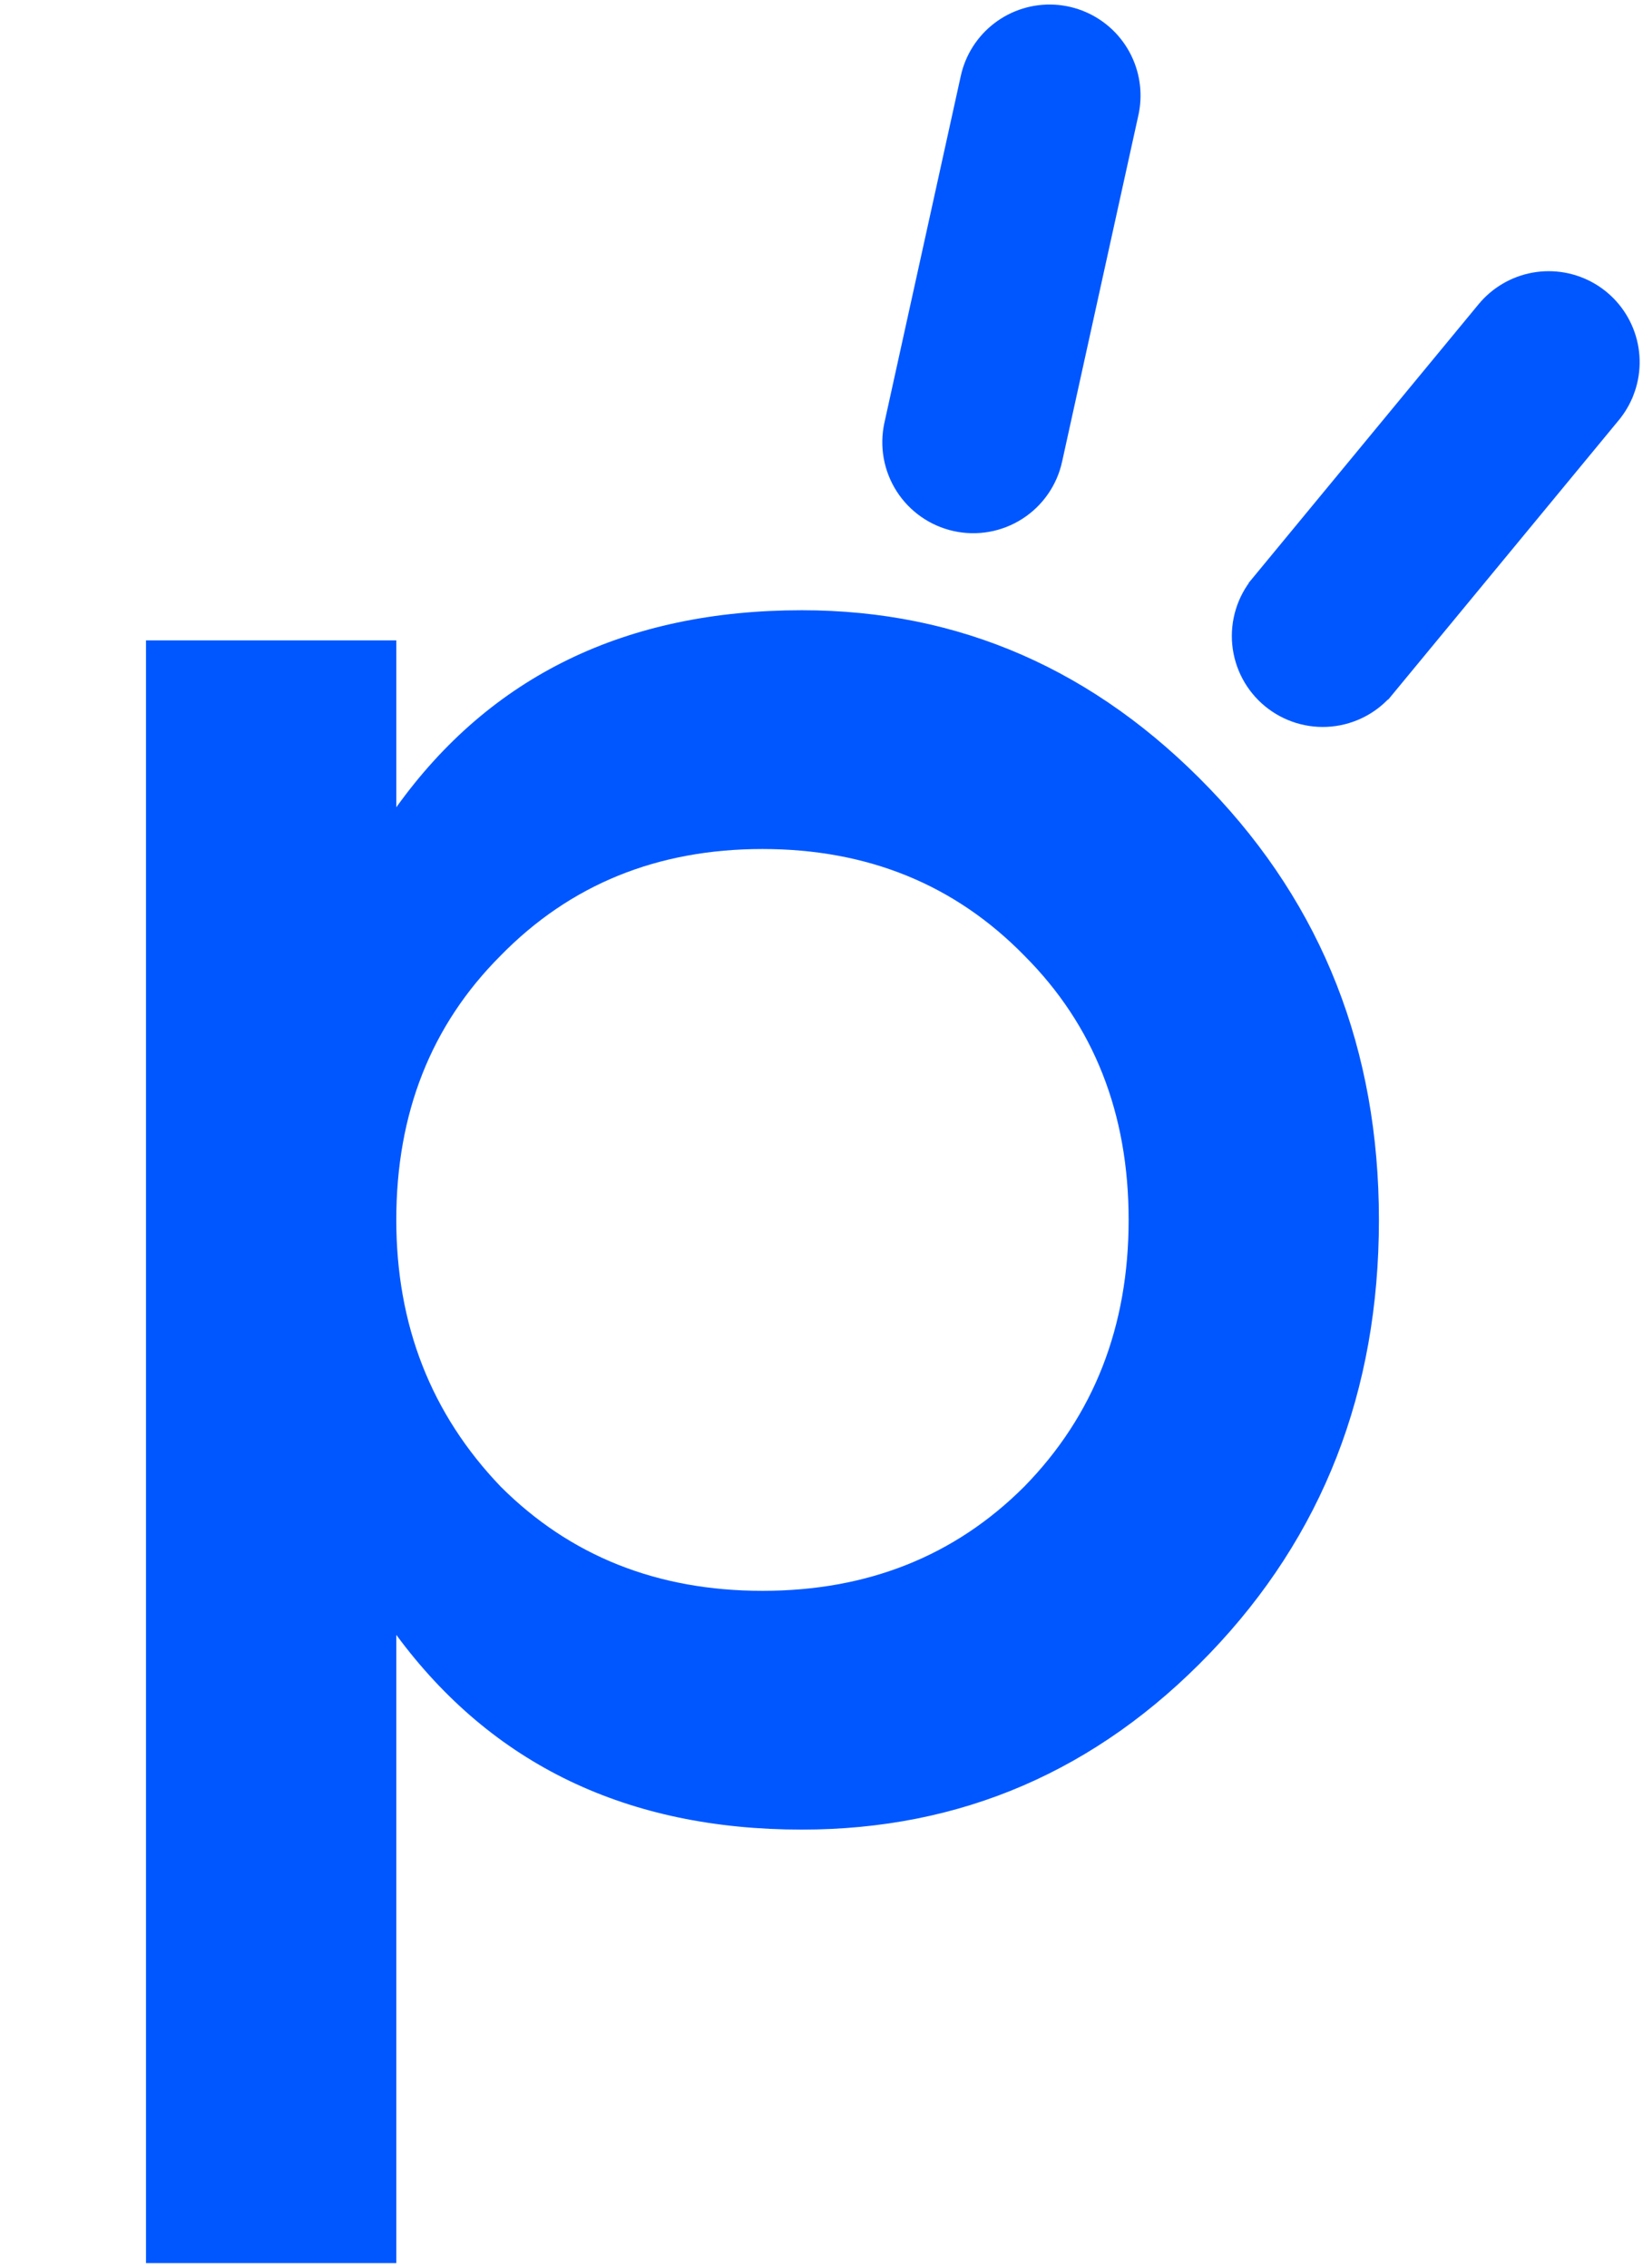 <?xml version="1.0" encoding="UTF-8"?> <svg xmlns="http://www.w3.org/2000/svg" width="292" height="403" viewBox="0 0 292 403" fill="none"><path d="M178.616 6.577C176.144 8.462 174.425 11.166 173.767 14.205C173.767 14.207 173.766 14.209 173.766 14.212L160.208 75.766L160.208 75.767C159.464 79.151 160.095 82.693 161.962 85.613C163.829 88.533 166.779 90.591 170.164 91.335C173.548 92.08 177.09 91.449 180.01 89.582C182.929 87.715 184.988 84.765 185.732 81.381C185.732 81.381 185.732 81.38 185.732 81.38L199.291 19.82C199.291 19.819 199.291 19.818 199.291 19.817C199.595 18.45 199.677 17.042 199.534 15.648C199.22 12.553 197.811 9.671 195.562 7.522C193.312 5.373 190.37 4.097 187.263 3.923C184.157 3.75 181.091 4.691 178.616 6.577ZM225.011 104.681L225.011 104.682C222.806 107.356 221.753 110.796 222.084 114.245C222.415 117.695 224.103 120.872 226.777 123.077C229.45 125.282 232.89 126.335 236.34 126.004C239.789 125.673 242.966 123.985 245.171 121.312C245.171 121.312 245.171 121.311 245.172 121.311L285.296 72.696C285.297 72.694 285.299 72.693 285.3 72.691C286.193 71.613 286.907 70.398 287.414 69.093C287.415 69.092 287.415 69.09 287.416 69.089C288.545 66.192 288.604 62.987 287.582 60.05C286.559 57.111 284.522 54.635 281.836 53.065C279.15 51.495 275.991 50.935 272.929 51.486C269.87 52.036 267.107 53.66 265.137 56.064C265.136 56.066 265.134 56.068 265.132 56.07L225.011 104.681Z" fill="#0057FF" stroke="#0057FF" stroke-width="6.194"></path><path d="M142.51 108.423C170.517 108.423 194.681 118.994 215 140.137C235.045 161.006 245.067 186.542 245.067 216.746C245.067 247.225 235.045 272.899 215 293.768C194.955 314.636 170.792 325.07 142.51 325.07C111.482 325.07 87.455 313.538 70.431 290.473V402.091H25.948V113.777H70.431V143.432C87.181 120.092 111.207 108.423 142.51 108.423ZM88.966 264.112C101.322 276.469 116.836 282.647 135.508 282.647C154.18 282.647 169.694 276.469 182.05 264.112C194.406 251.481 200.584 235.693 200.584 216.746C200.584 197.8 194.406 182.149 182.05 169.792C169.694 157.161 154.18 150.846 135.508 150.846C116.836 150.846 101.322 157.161 88.966 169.792C76.609 182.149 70.431 197.8 70.431 216.746C70.431 235.418 76.609 251.207 88.966 264.112Z" fill="#0057FF"></path></svg> 